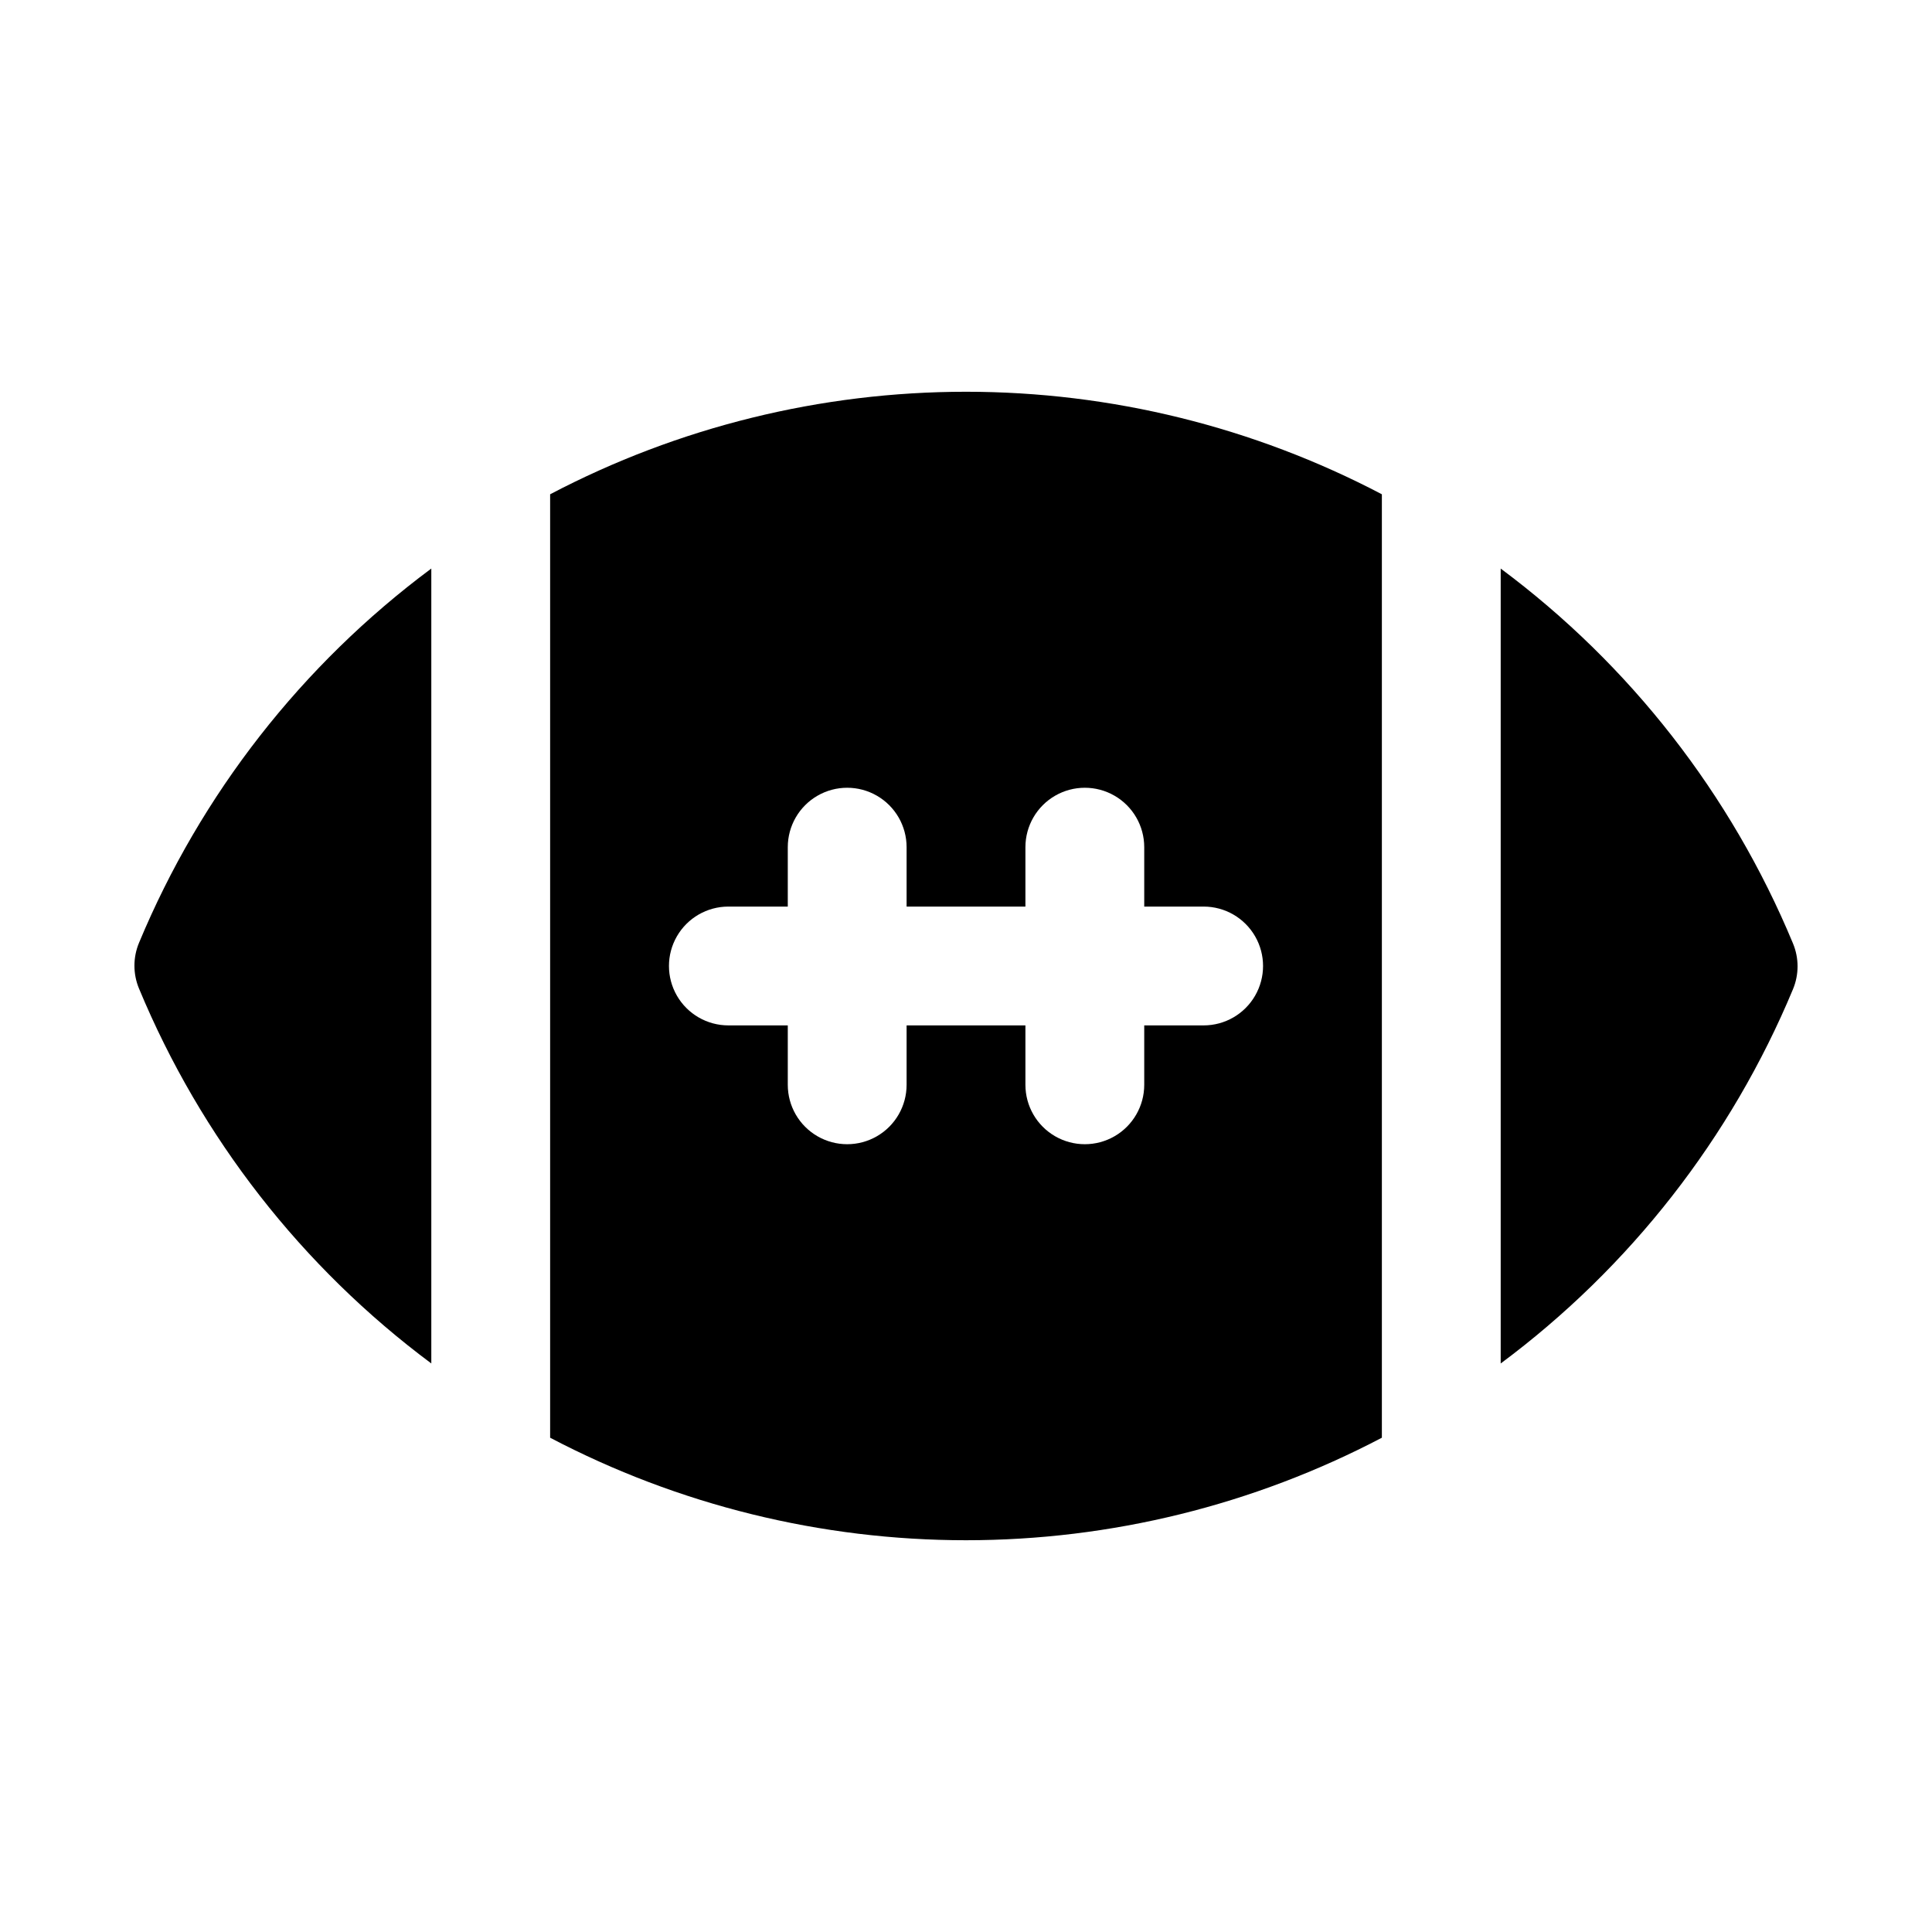 <?xml version="1.0" encoding="UTF-8"?>
<!-- Uploaded to: ICON Repo, www.iconrepo.com, Generator: ICON Repo Mixer Tools -->
<svg fill="#000000" width="800px" height="800px" version="1.1" viewBox="144 144 512 512" xmlns="http://www.w3.org/2000/svg">
 <g>
  <path d="m510.21 274.99c-33.996-17.848-71.816-27.172-110.21-27.172-38.395 0-76.215 9.324-110.21 27.172v250.02c33.996 17.844 71.816 27.168 110.21 27.168 38.391 0 76.211-9.324 110.21-27.168zm-47.23 140.75h-15.746v15.746c0 5.625-3 10.82-7.871 13.633s-10.875 2.812-15.746 0c-4.871-2.812-7.871-8.008-7.871-13.633v-15.746h-31.488v15.746c0 5.625-3 10.82-7.871 13.633-4.871 2.812-10.875 2.812-15.746 0-4.871-2.812-7.871-8.008-7.871-13.633v-15.746h-15.742c-5.625 0-10.824-3-13.637-7.871s-2.812-10.875 0-15.746 8.012-7.871 13.637-7.871h15.742v-15.742c0-5.625 3-10.824 7.871-13.637 4.871-2.812 10.875-2.812 15.746 0 4.871 2.812 7.871 8.012 7.871 13.637v15.742h31.488v-15.742c0-5.625 3-10.824 7.871-13.637 4.871-2.812 10.875-2.812 15.746 0s7.871 8.012 7.871 13.637v15.742h15.746c5.621 0 10.82 3 13.633 7.871s2.812 10.875 0 15.746-8.012 7.871-13.633 7.871z"/>
  <path d="m258.3 294.67c-34.277 25.484-61.039 59.754-77.461 99.188-1.617 3.879-1.617 8.242 0 12.121 16.398 39.492 43.16 73.816 77.461 99.348z"/>
  <path d="m619.16 394.02c-16.398-39.488-43.16-73.816-77.461-99.344v210.66c34.277-25.488 61.039-59.758 77.461-99.188 1.617-3.883 1.617-8.246 0-12.125z"/>
 </g>
</svg>